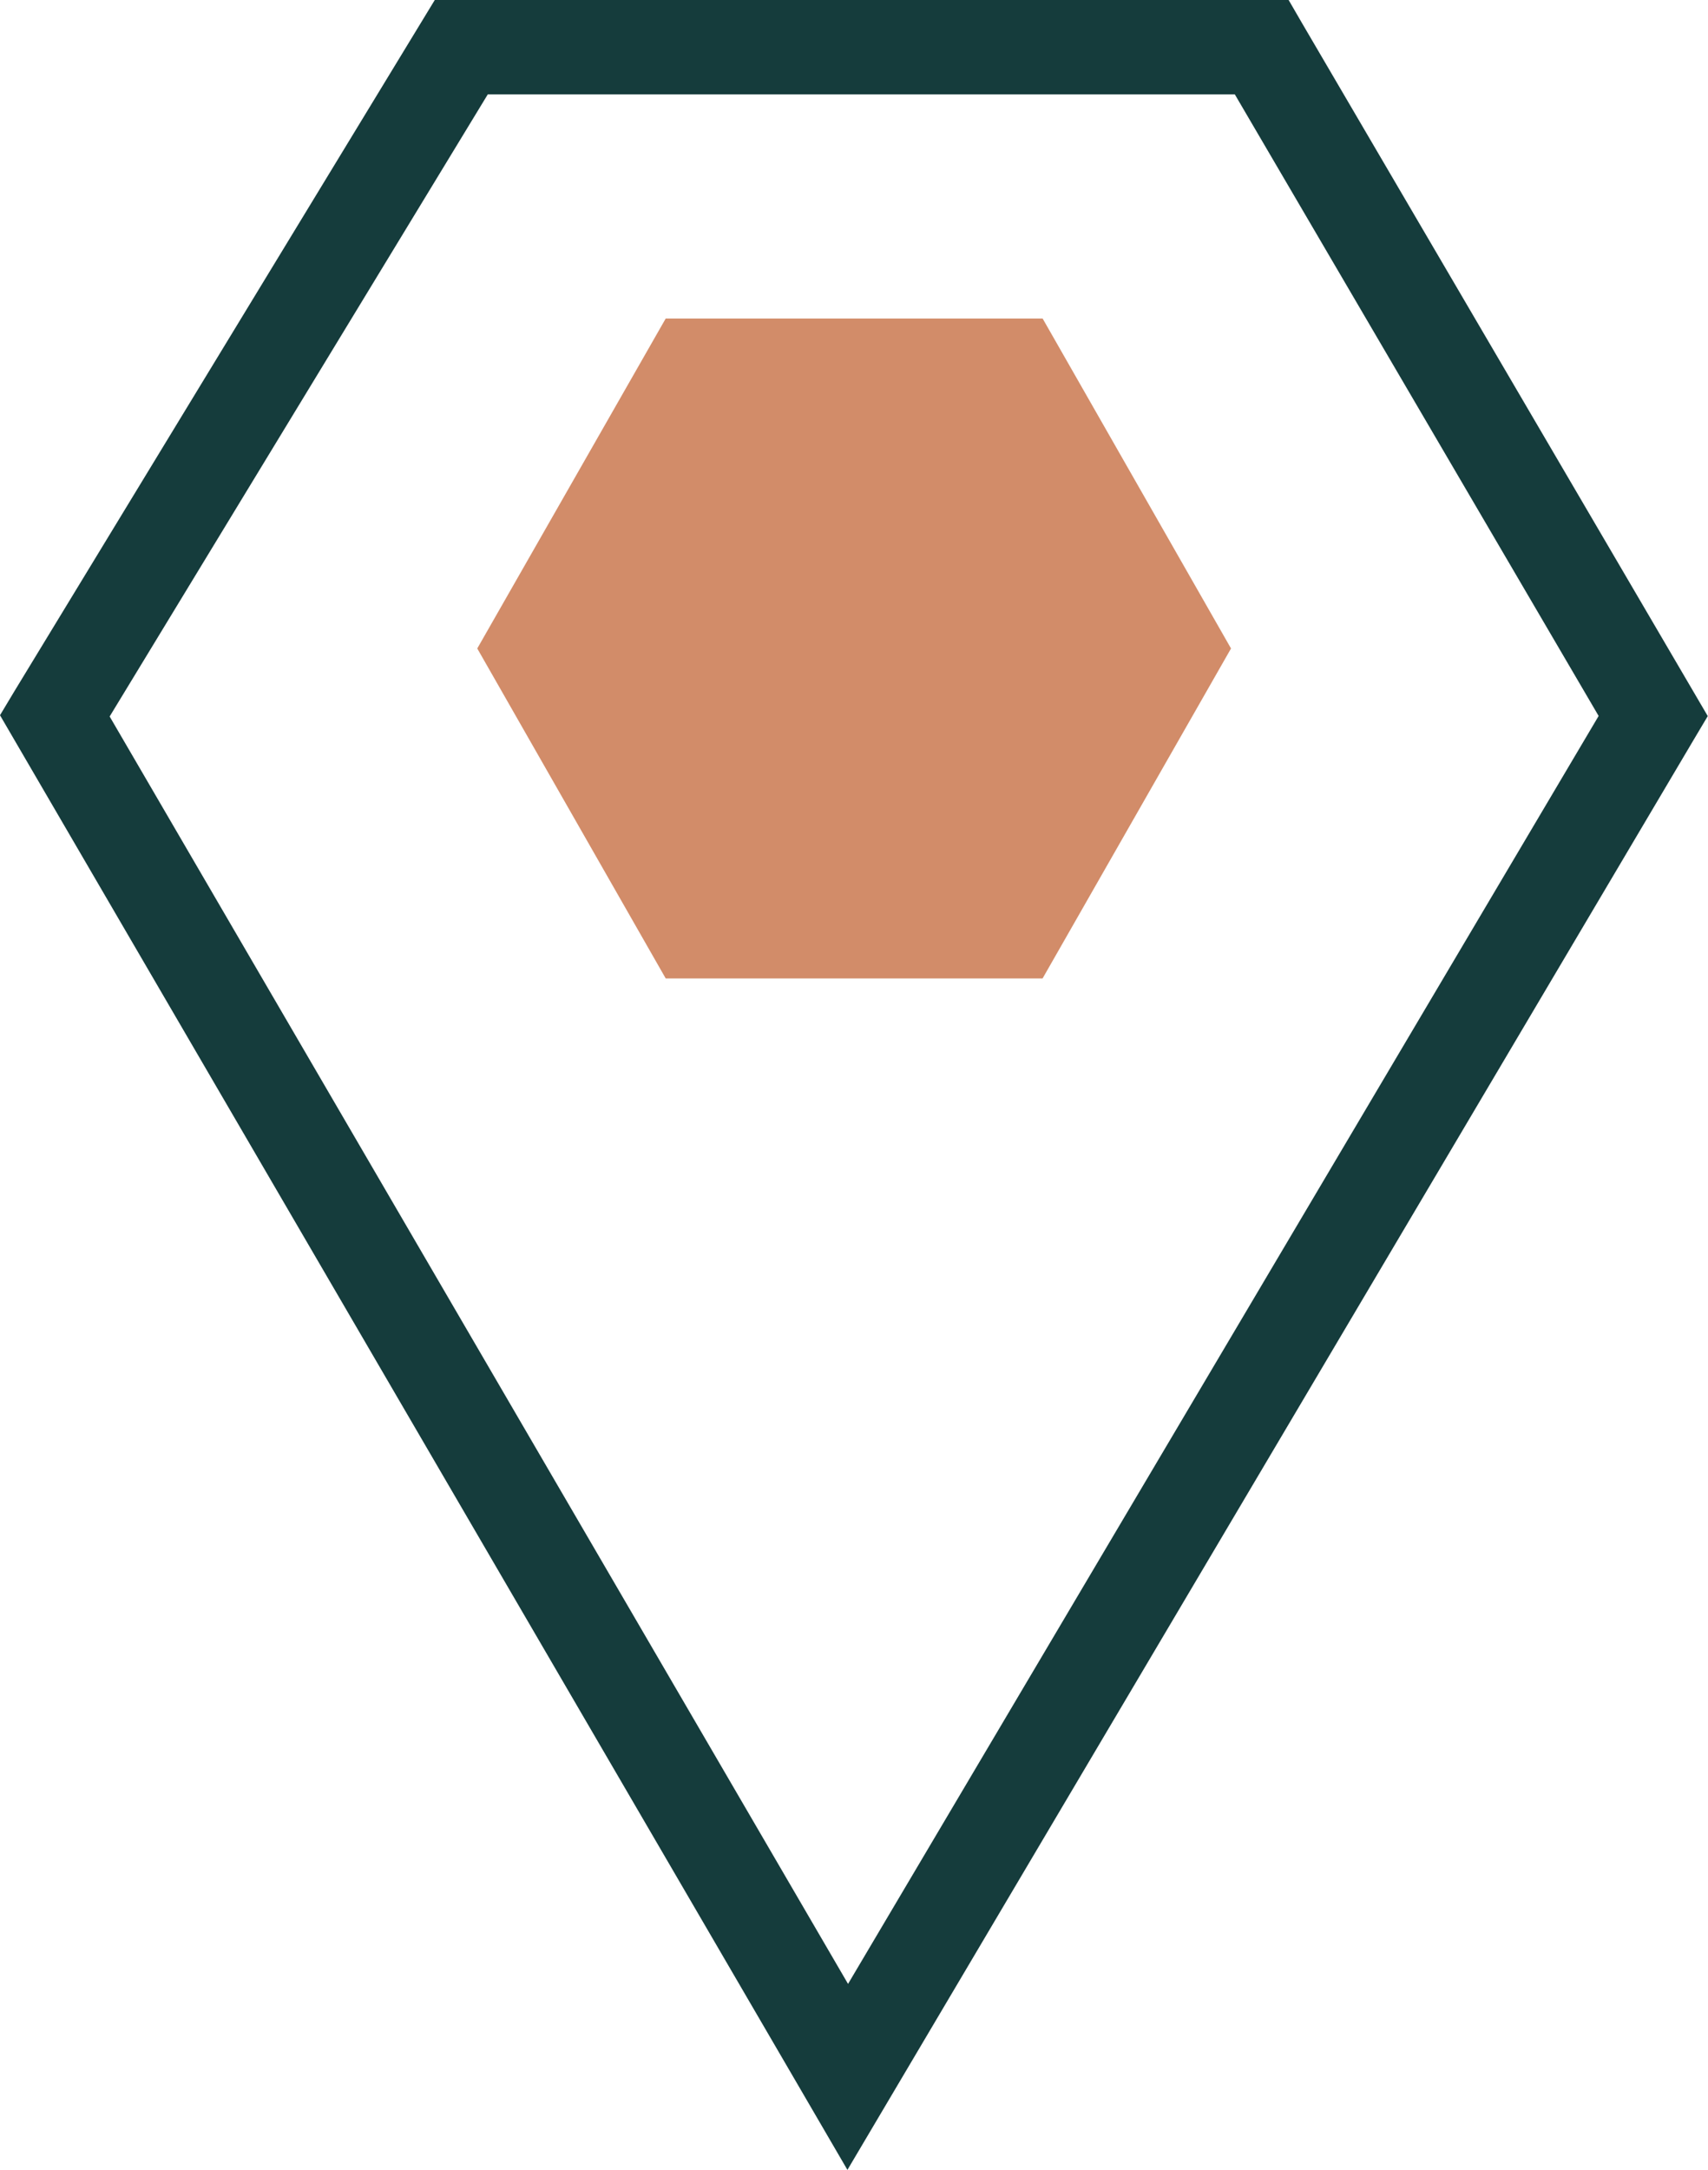 <svg xmlns="http://www.w3.org/2000/svg" width="35.576" height="45.182" viewBox="0 0 35.576 45.182"><g id="location" transform="translate(-879.963 -1403)"><path id="Pfad_806" data-name="Pfad 806" d="M170.115,18629.621H187.9l.284.49,8.446,14.42-.294.494L178.71,18674.8l-.841-1.443-16.81-28.844.3-.5Zm16.664,1.965H171.219l-7.876,12.953,15.38,26.389,15.634-26.4Z" transform="translate(718.904 -17226.621)" fill="#153c3c"></path><path id="Polygon_1" data-name="Polygon 1" d="M11.776,0,15.7,6.87l-3.925,6.87H3.925L0,6.87,3.925,0Z" transform="translate(889.904 1409.632)" fill="#d28c69"></path></g></svg>